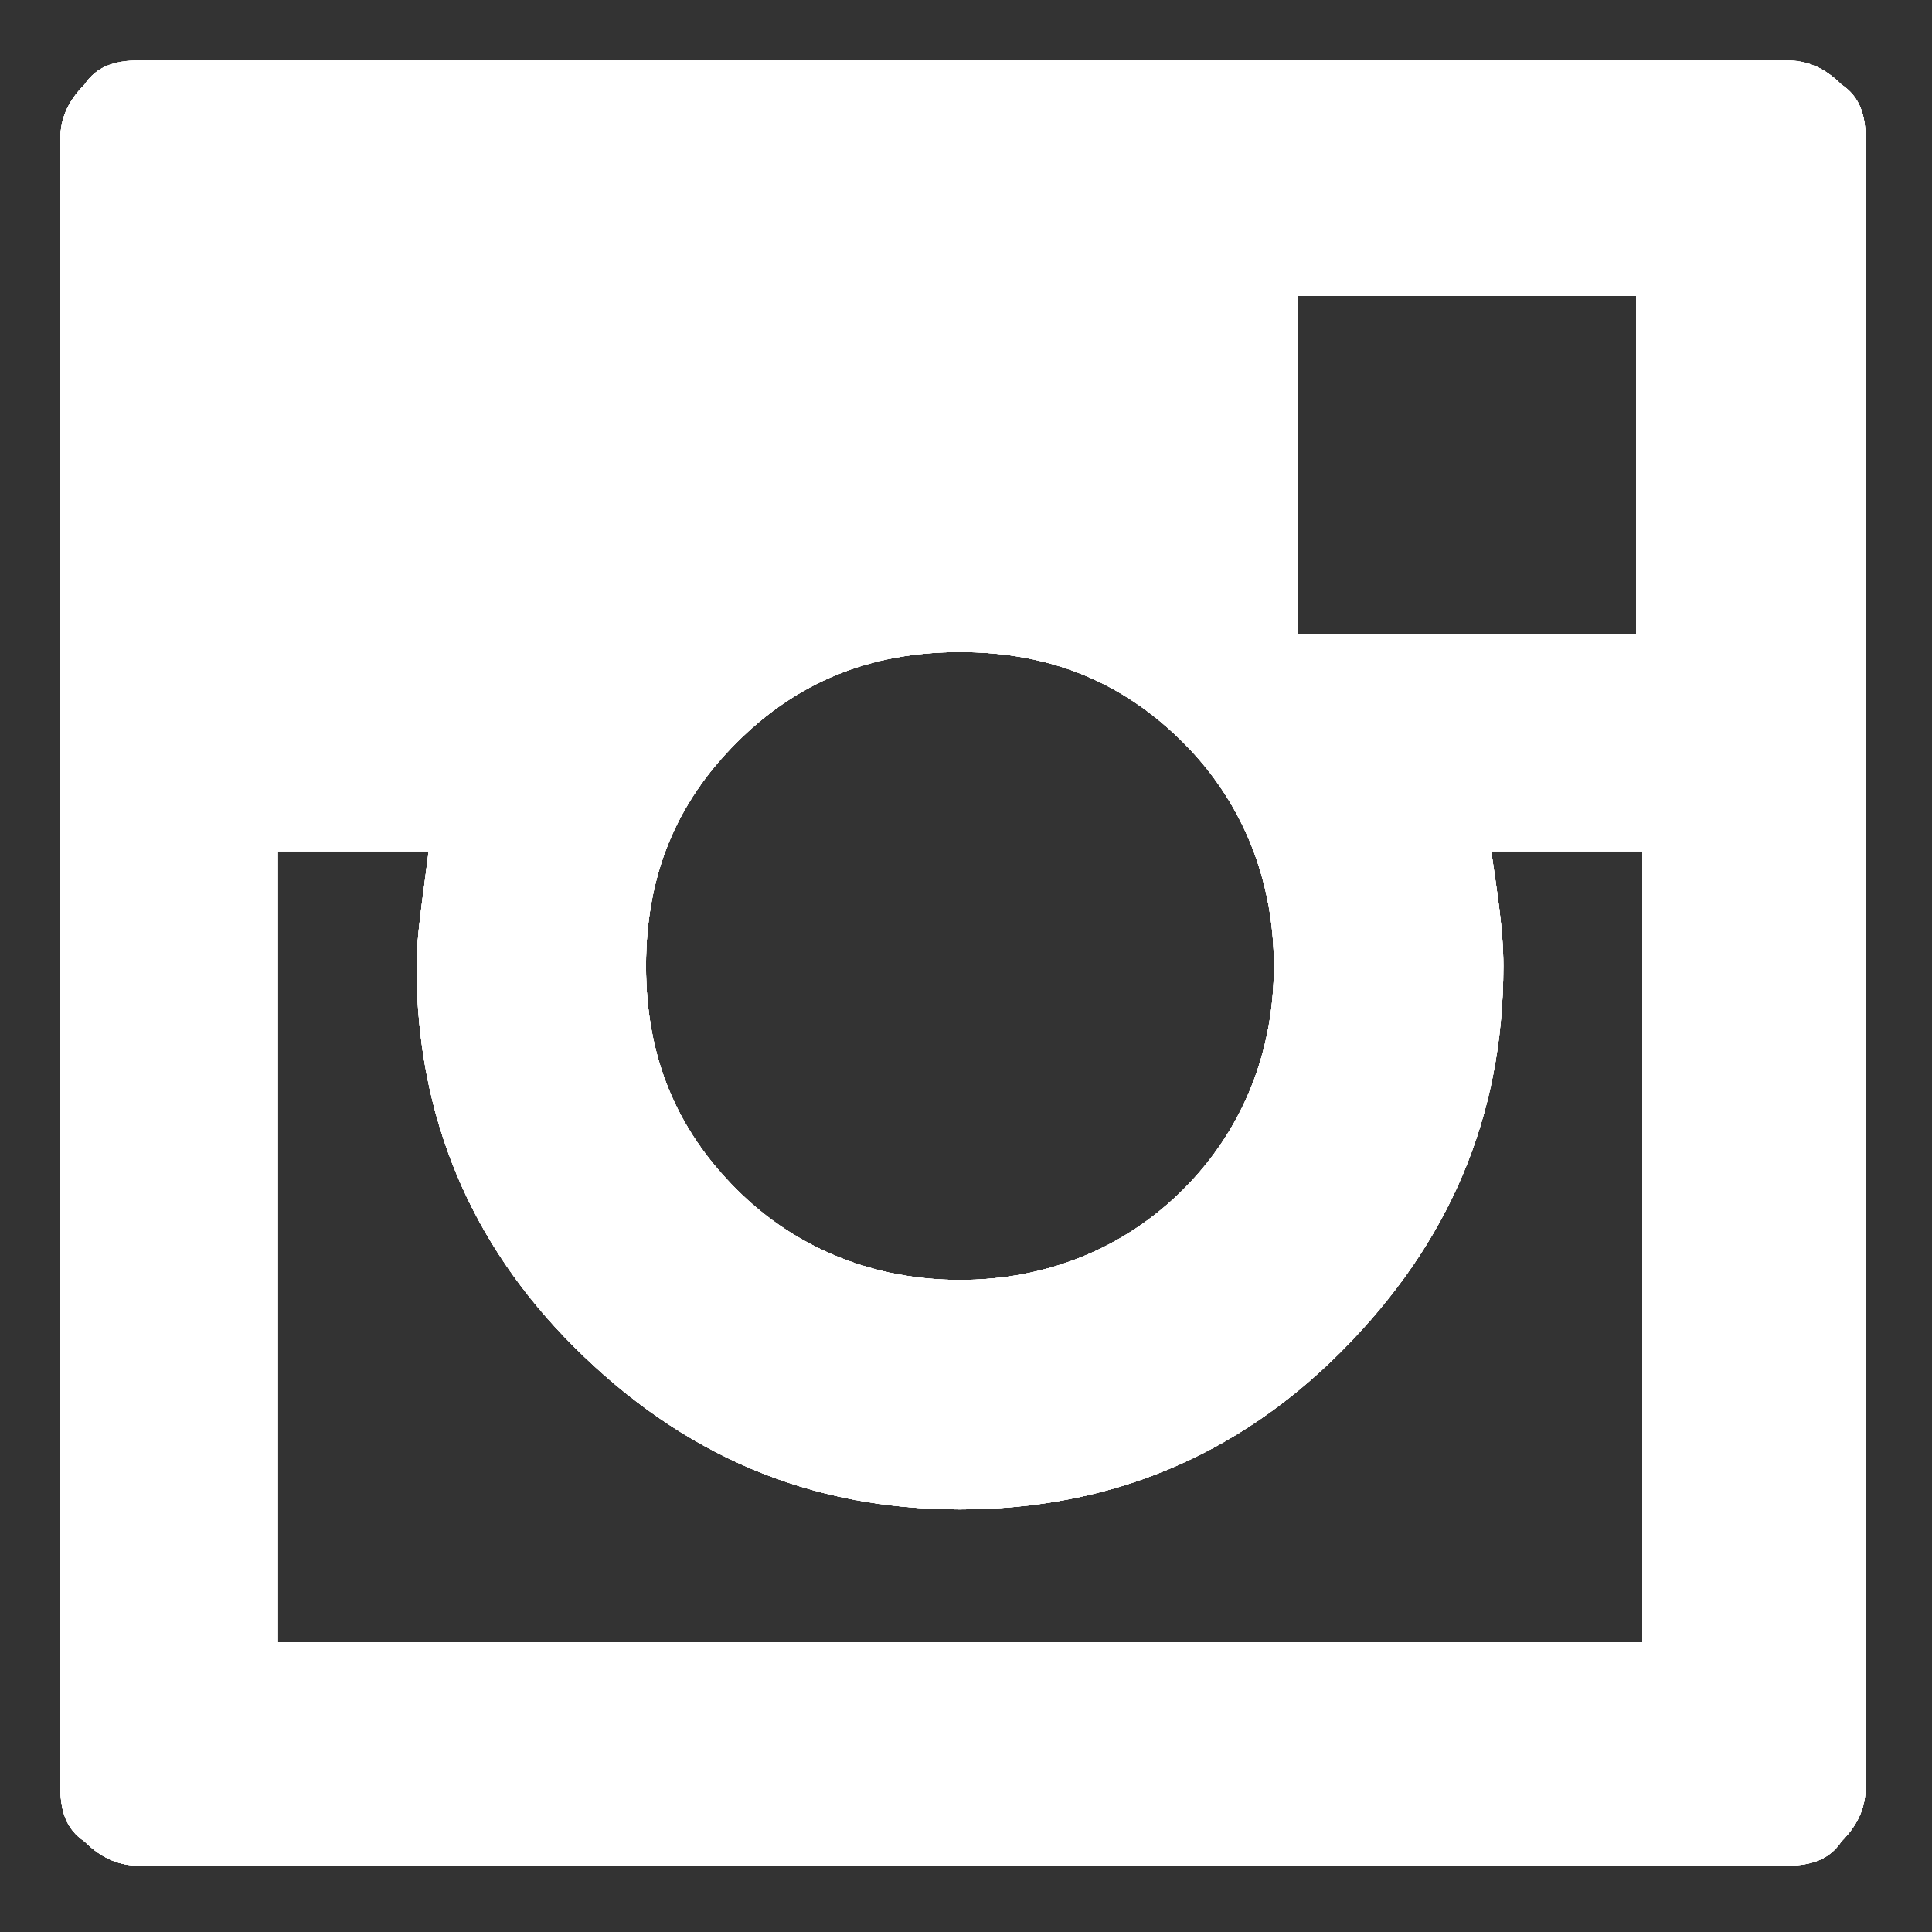 <svg xmlns="http://www.w3.org/2000/svg" xmlns:xlink="http://www.w3.org/1999/xlink" width="32" height="32" viewBox="-15 17 32 32" enable-background="new -15 17 32 32"><rect x="-15" y="17" width="32" height="32" fill="#333333" stroke="none"/><style type="text/css">.st0{clip-path:url(#SVGID_2_);} .st1{clip-path:url(#SVGID_4_);} .st2{enable-background:new ;} .st3{clip-path:url(#SVGID_6_);} .st4{clip-path:url(#SVGID_8_);fill:#FFFFFF;}</style><title>Content/Icons/list/Instagram</title><desc>Created with Sketch.</desc><defs><path id="SVGID_1_" d="M12.1 27.5h-5.6v-5.6h5.6v5.6zm0 16.7h-22.5v-13.1h2.5c-.1.8-.2 1.4-.2 1.9 0 2.5.9 4.6 2.6 6.3 1.8 1.8 3.9 2.7 6.4 2.7s4.6-.9 6.3-2.6c1.8-1.8 2.7-3.9 2.7-6.4 0-.6-.1-1.2-.2-1.9h2.5v13.1h-.1zm-6-11.2c0 1.4-.5 2.7-1.5 3.7s-2.3 1.5-3.7 1.5-2.7-.5-3.7-1.5-1.5-2.2-1.5-3.7.5-2.7 1.5-3.7 2.2-1.5 3.7-1.5 2.7.5 3.7 1.5 1.5 2.3 1.5 3.7zm8.5-15h-27.3c-.4 0-.7.1-.9.4-.3.3-.4.6-.4.9v27.3c0 .4.1.7.4.9.3.3.6.4.9.4h27.3c.4 0 .7-.1.9-.4.3-.3.4-.6.4-.9v-27.3c0-.4-.1-.7-.4-.9-.3-.3-.6-.4-.9-.4z"/></defs><use xlink:href="#SVGID_1_" overflow="visible" fill="#fff"/><clipPath id="SVGID_2_"><use xlink:href="#SVGID_1_" overflow="visible"/></clipPath><g class="st0"><defs><path id="SVGID_3_" d="M-15.1 17.1h32v32h-32z"/></defs><use xlink:href="#SVGID_3_" overflow="visible" fill="#fff"/><clipPath id="SVGID_4_"><use xlink:href="#SVGID_3_" overflow="visible"/></clipPath><g class="st2"><defs><path id="SVGID_5_" class="st2" d="M-15.1 17.1h32v32h-32z"/></defs><use xlink:href="#SVGID_5_" overflow="visible" fill="#fff"/><clipPath id="SVGID_6_"><use xlink:href="#SVGID_5_" overflow="visible"/></clipPath><g class="st3"><defs><path id="SVGID_7_" d="M-14.1 18.1h30v30h-30z"/></defs><use xlink:href="#SVGID_7_" overflow="visible" fill="#fff"/><clipPath id="SVGID_8_"><use xlink:href="#SVGID_7_" overflow="visible"/></clipPath><path class="st4" d="M-20 12.1h42v42h-42v-42z"/></g></g></g></svg>